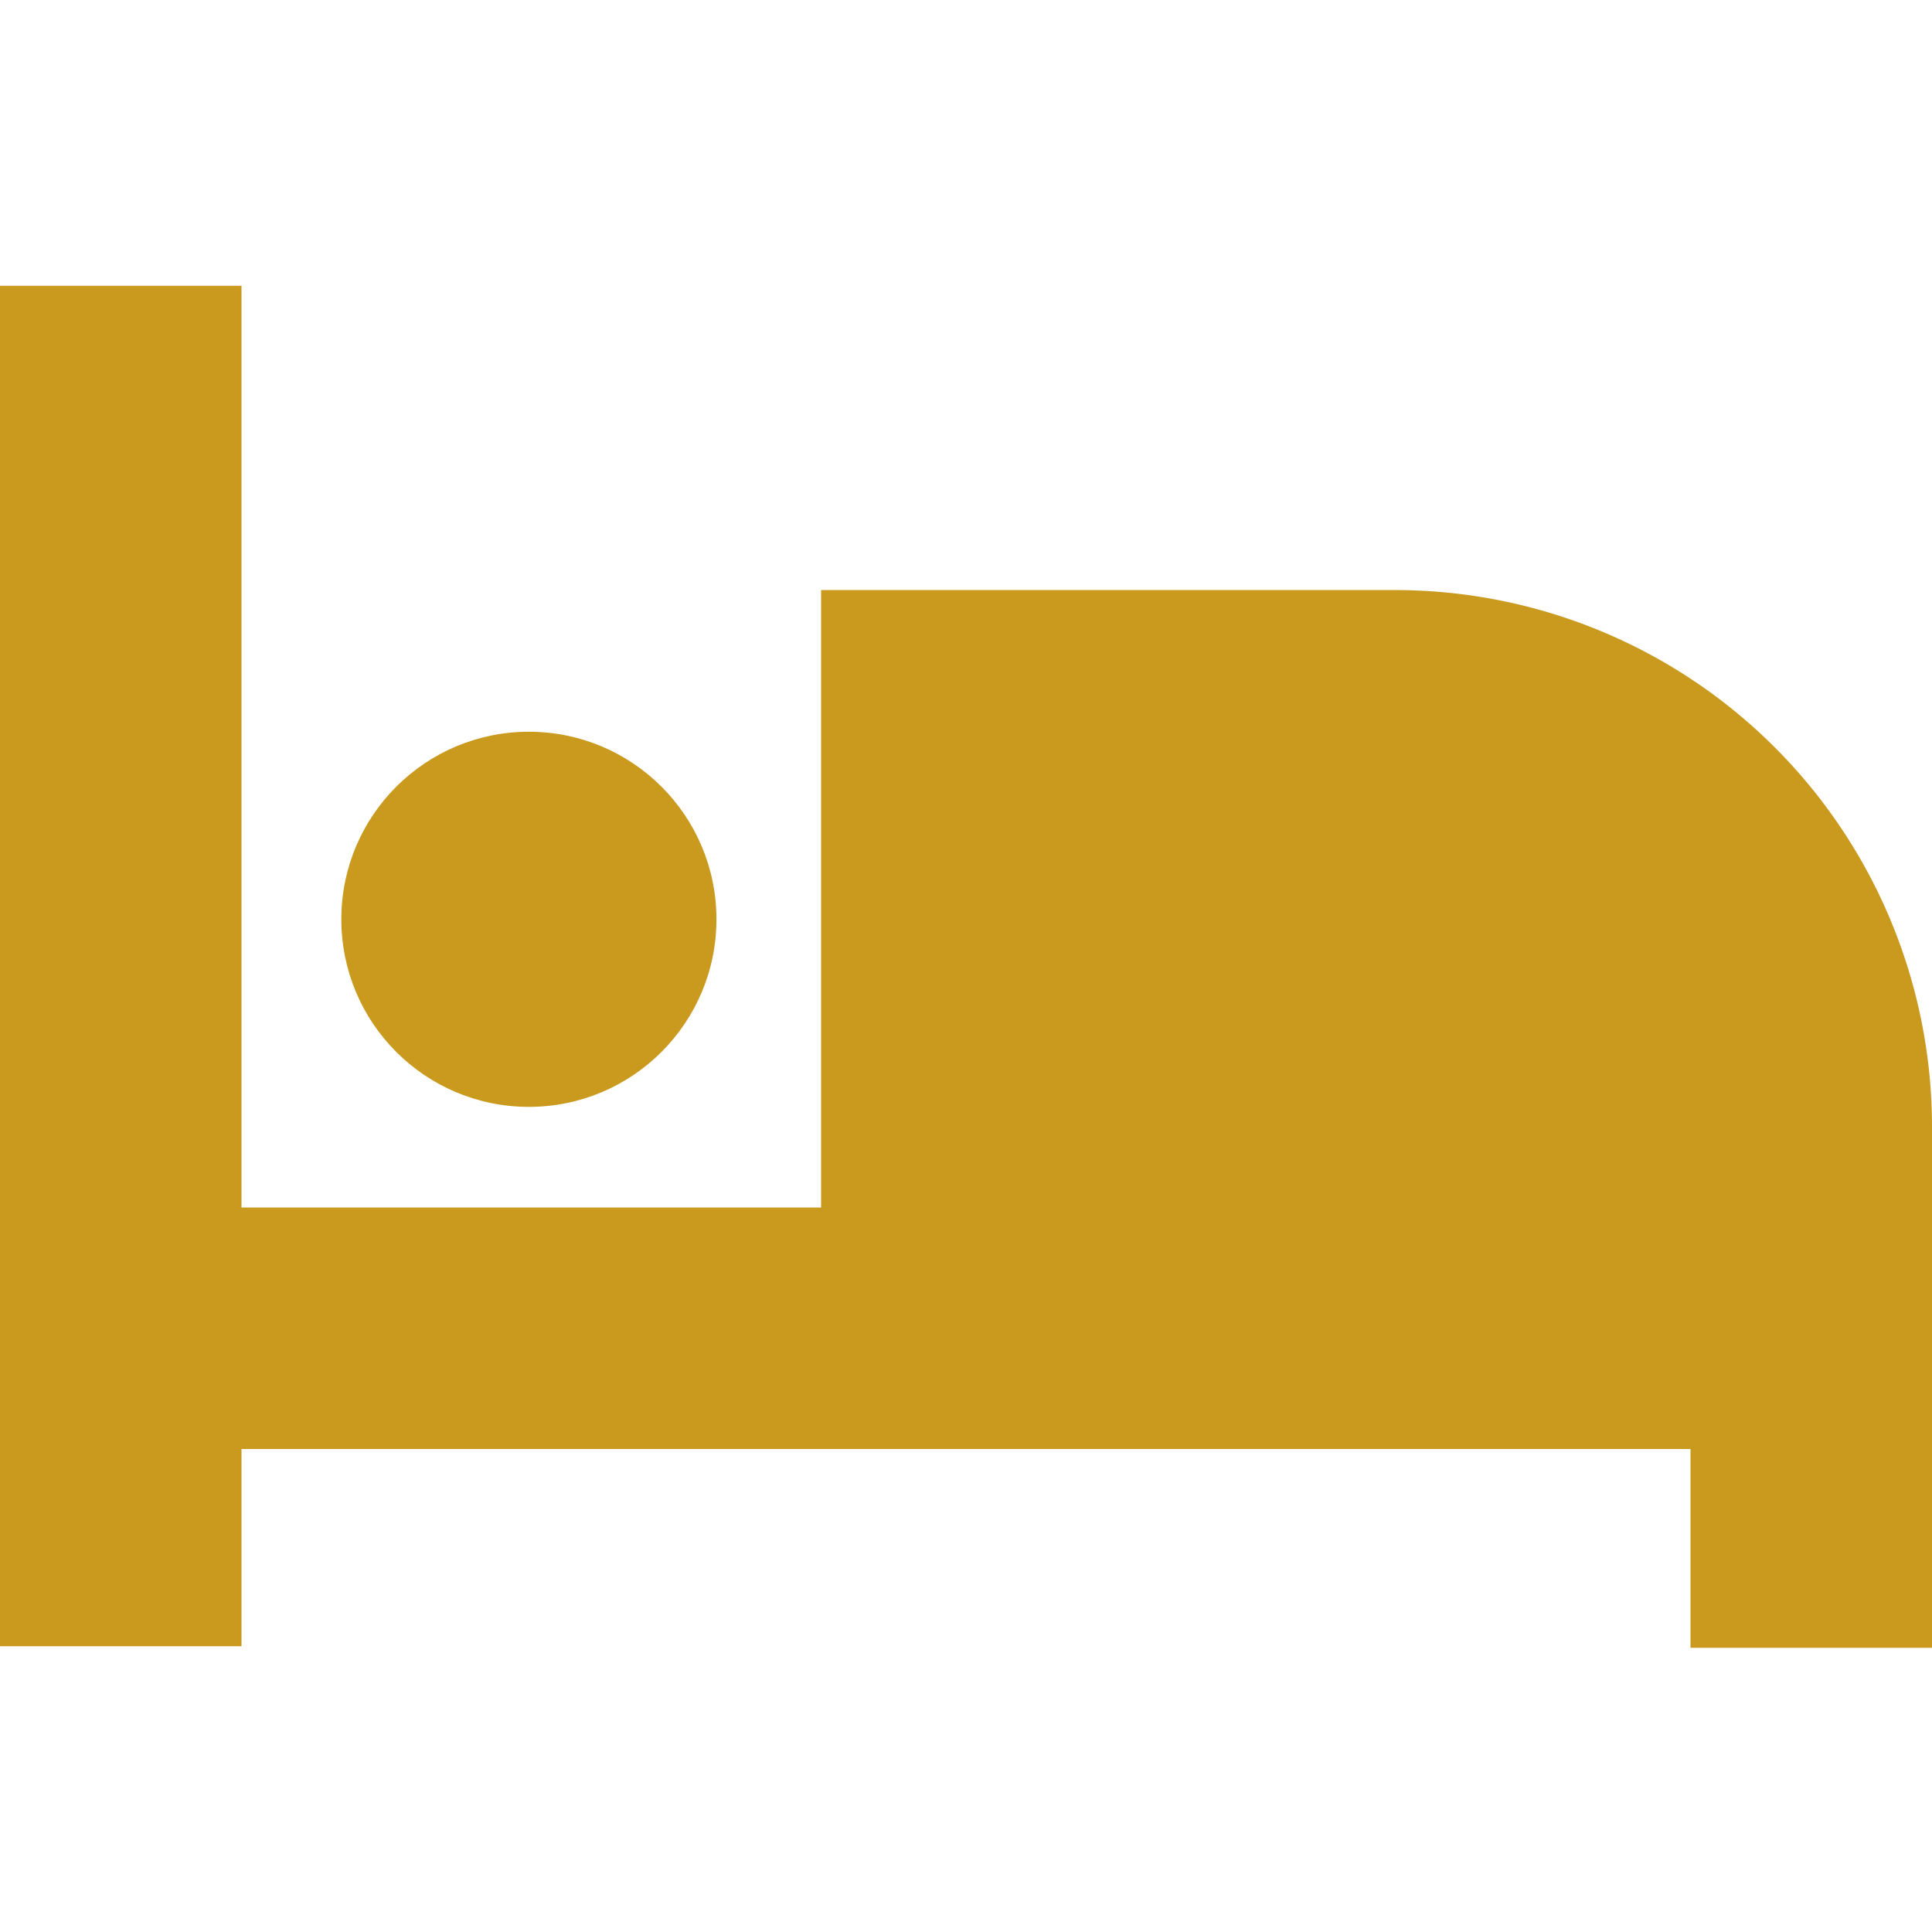<?xml version="1.0" encoding="UTF-8"?> <svg xmlns="http://www.w3.org/2000/svg" id="Layer_1" data-name="Layer 1" viewBox="0 0 24 24"><defs><style>.cls-1{fill:#ca9a1f;}</style></defs><path class="cls-1" d="M24,14.48V14a6.67,6.67,0,0,0-6.67-6.67H10.2V15H3V3.55H0v16.9H3V18H21v2.47h3v-6Z"></path><circle class="cls-1" cx="6.57" cy="11.42" r="2.33"></circle></svg> 